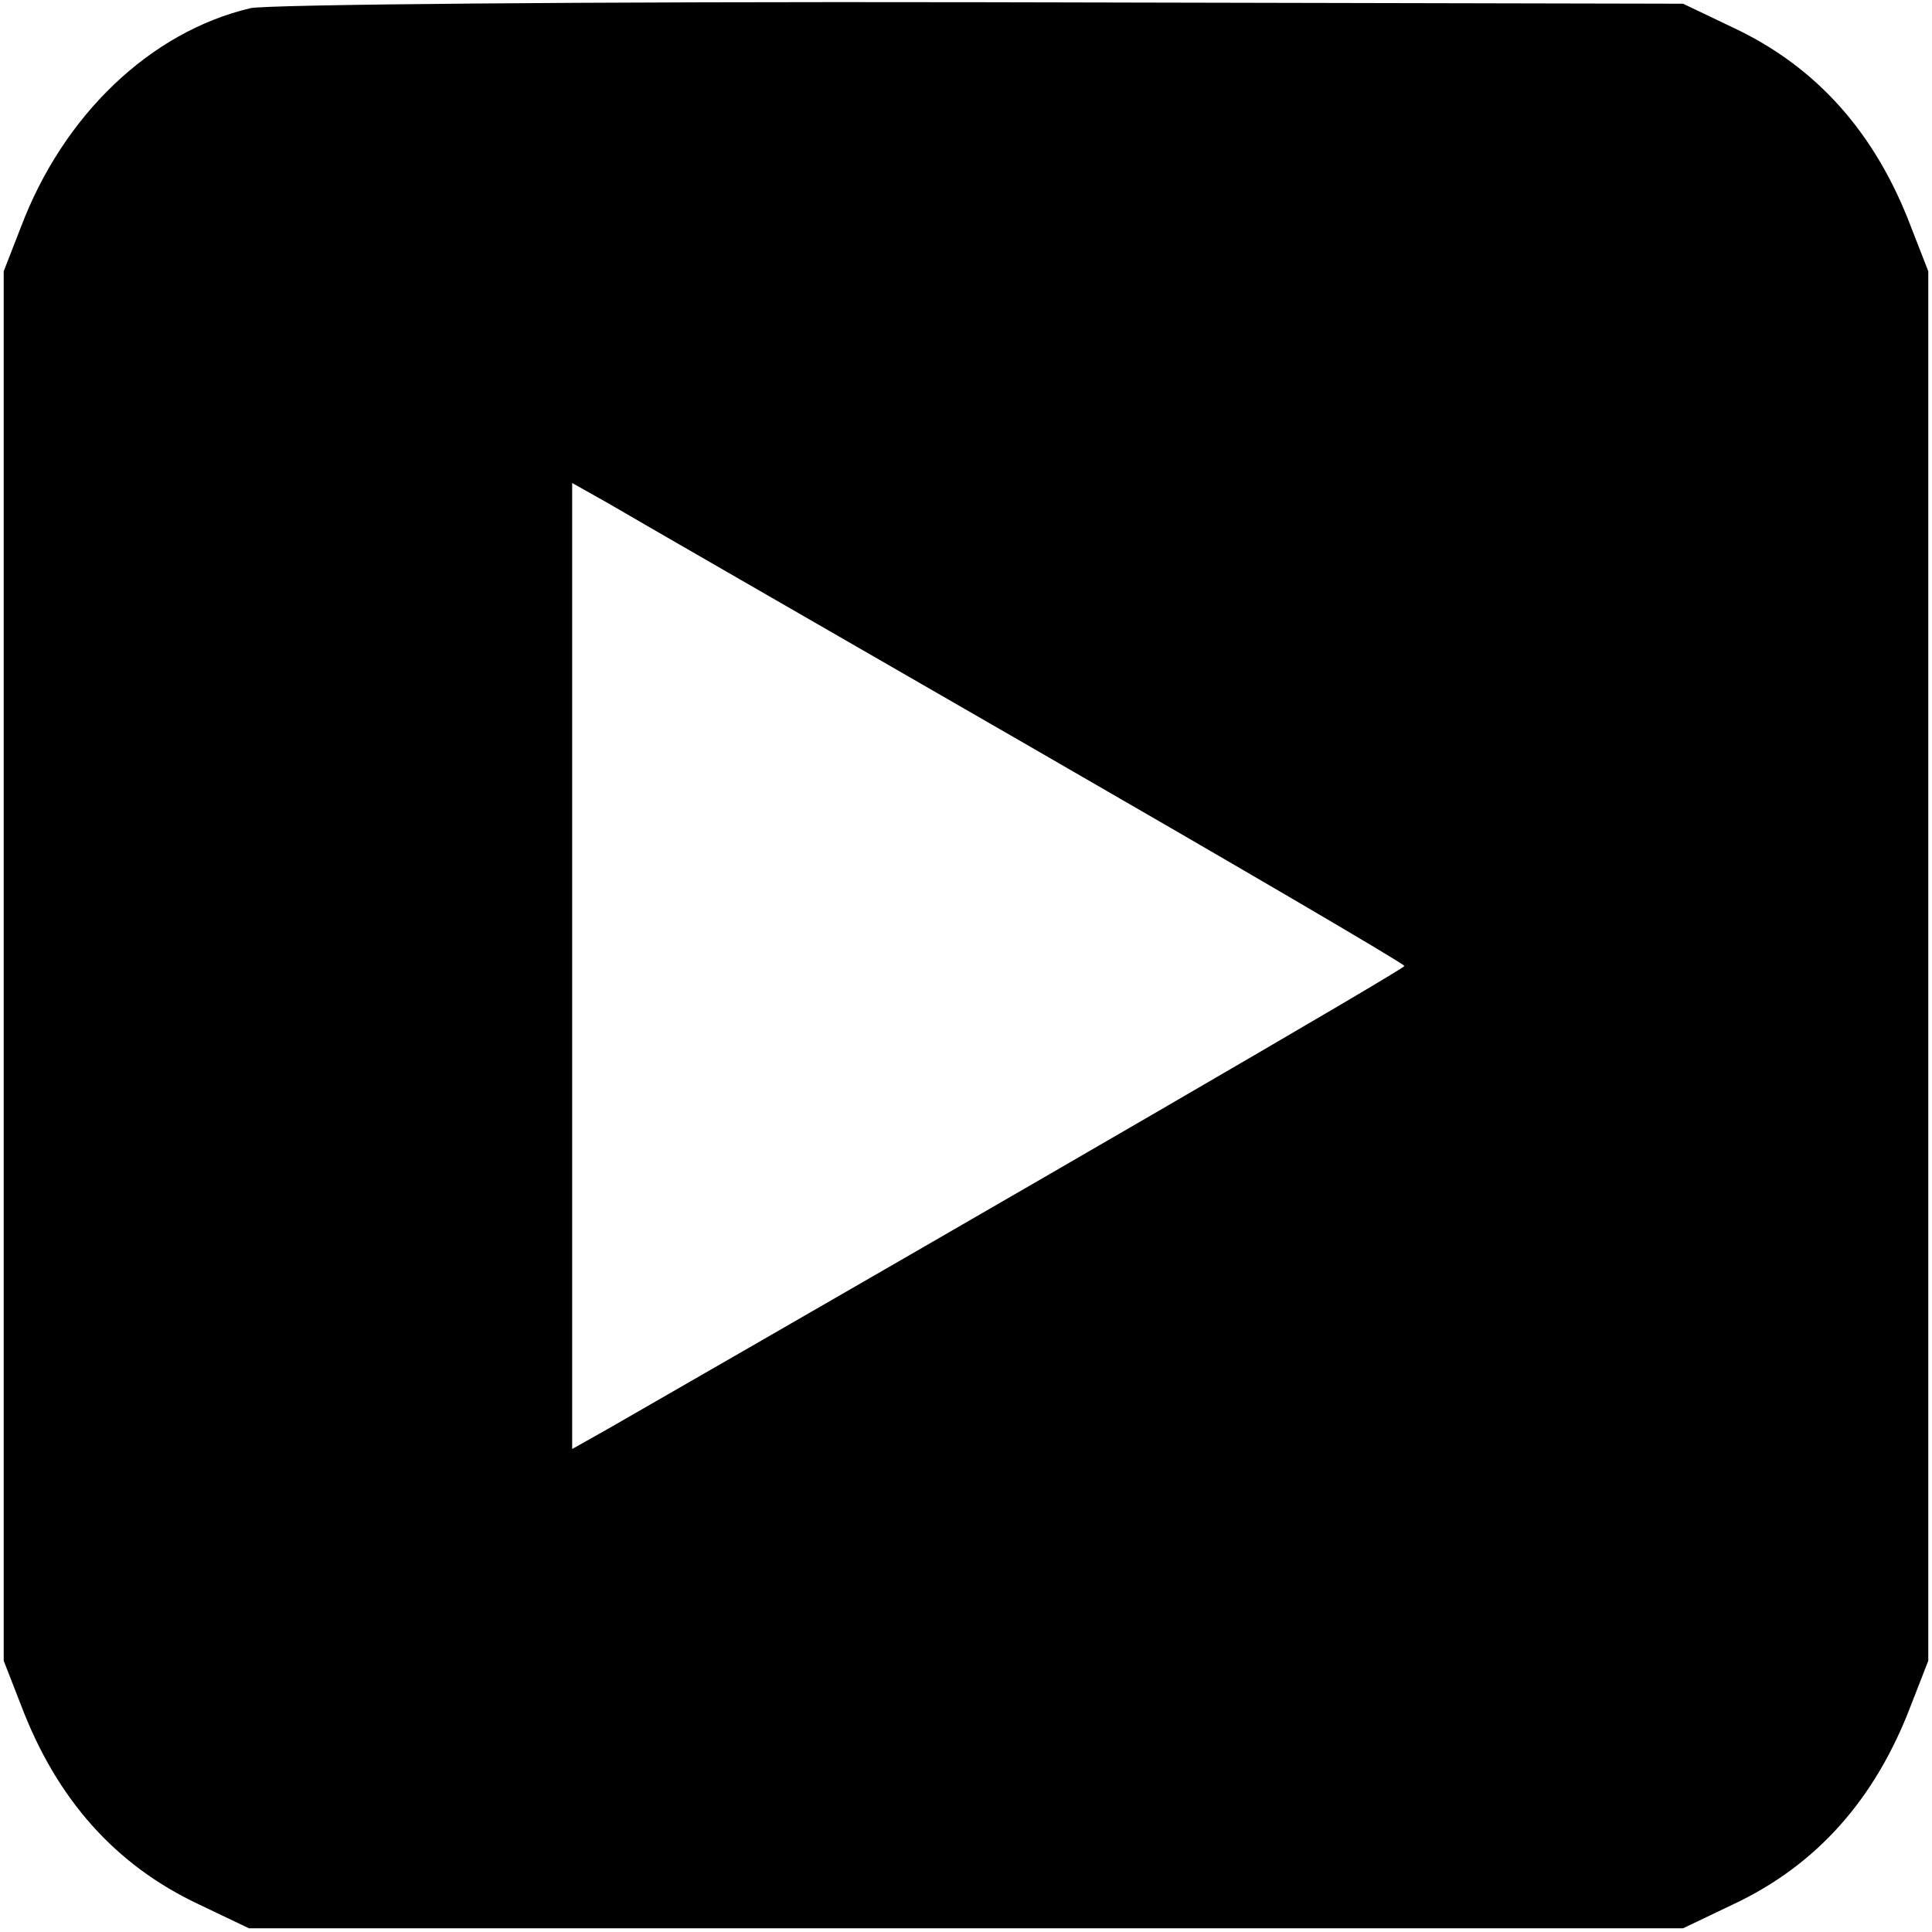 <?xml version="1.0" standalone="no"?>
<!DOCTYPE svg PUBLIC "-//W3C//DTD SVG 20010904//EN"
 "http://www.w3.org/TR/2001/REC-SVG-20010904/DTD/svg10.dtd">
<svg version="1.0" xmlns="http://www.w3.org/2000/svg"
 width="260pt" height="260pt" viewBox="0 0 260 260"
 preserveAspectRatio="xMidYMid meet">
<g transform="translate(0,260) scale(0.1,-0.1)"
fill="#000000" stroke="none">
<path d="M337 2589 c-135 -32 -252 -144 -309 -295 l-23 -59 0 -935 0 -935 23
-59 c48 -127 127 -216 240 -269 l67 -32 965 0 965 0 67 32 c113 53 192 142
240 269 l23 59 0 935 0 935 -23 59 c-48 127 -127 216 -240 269 l-67 32 -945 2
c-530 1 -961 -3 -983 -8z m1041 -989 c281 -162 512 -297 512 -300 0 -4 -524
-308 -1072 -623 l-48 -27 0 650 0 650 48 -27 c27 -16 279 -161 560 -323z"/>
</g>
</svg>
